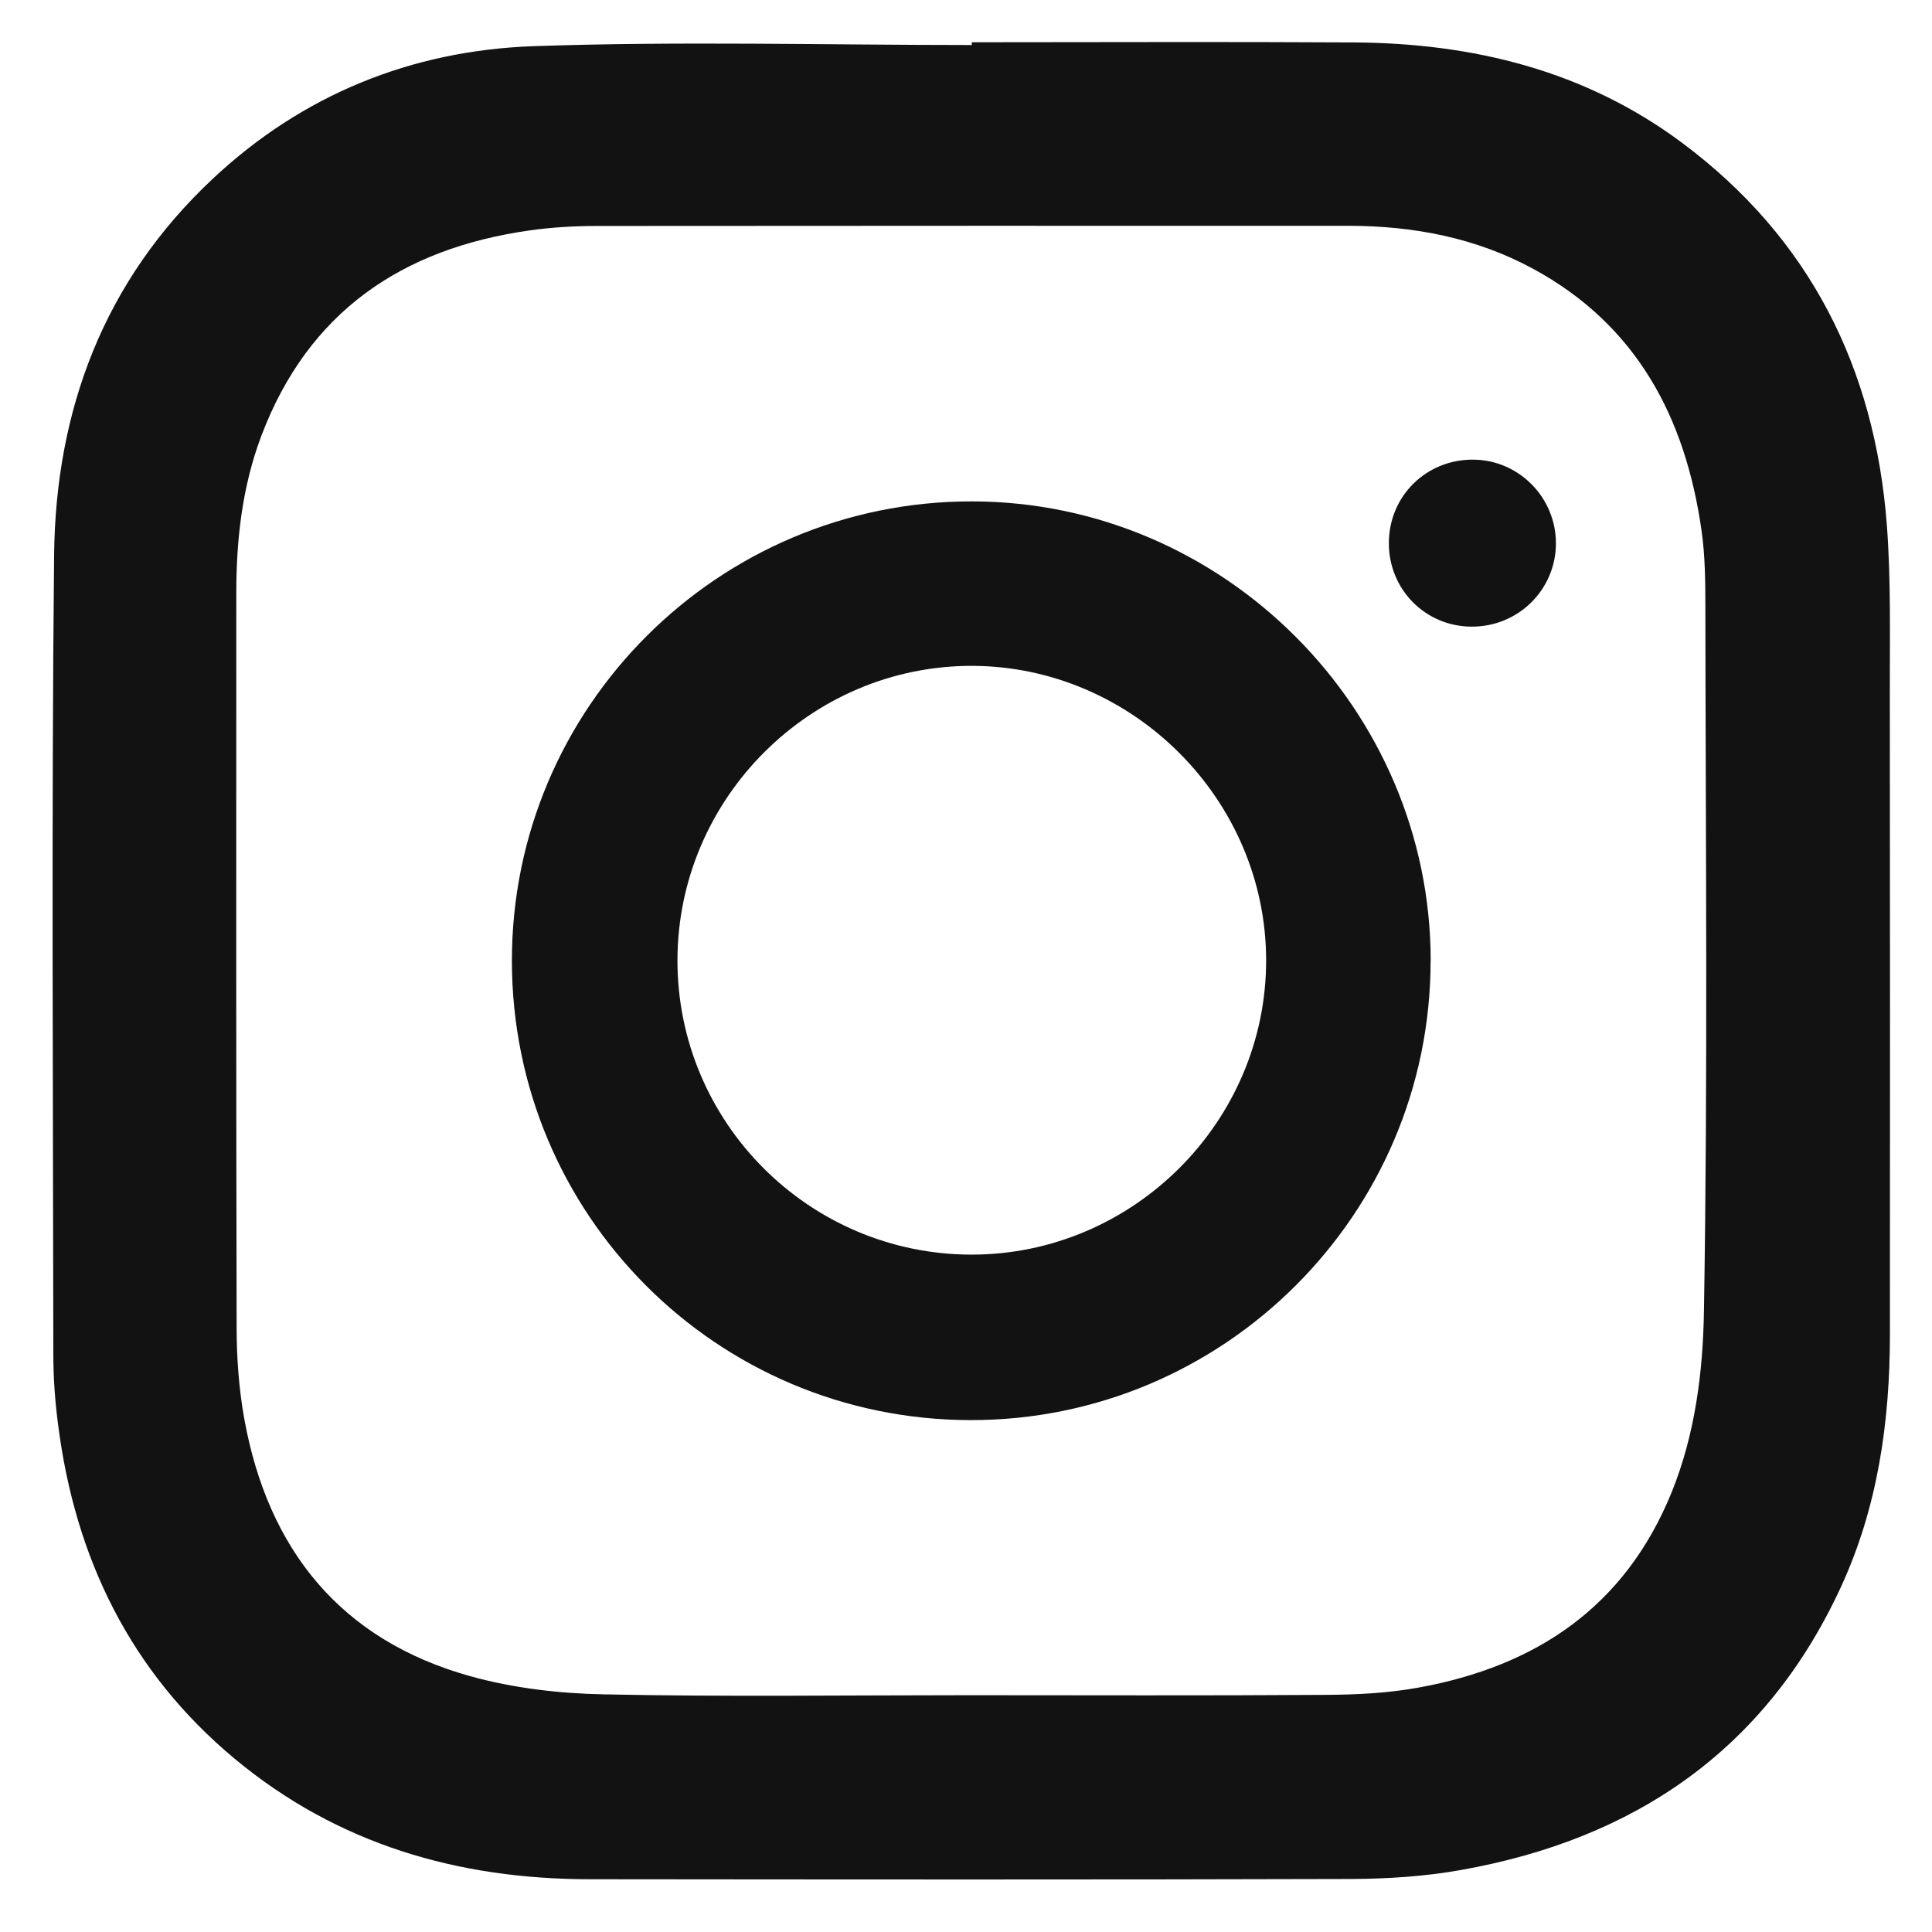 <svg xmlns="http://www.w3.org/2000/svg" width="23" height="23" viewBox="0 0 23 23">
    <g fill="none" fill-rule="evenodd">
        <g fill="#121212" fill-rule="nonzero">
            <g>
                <g>
                    <g>
                        <g>
                            <g>
                                <g>
                                    <g>
                                        <g>
                                            <path d="M10.944.003c1.514 0 3.027-.007 4.541.002 1.424.008 2.761.333 3.92 1.199 1.514 1.13 2.288 2.674 2.432 4.538.05.656.035 1.317.036 1.976.003 2.555.002 5.11.001 7.666 0 1.044-.145 2.063-.587 3.017-.896 1.936-2.458 2.995-4.52 3.361-.43.077-.874.105-1.31.107-3.02.009-6.04.006-9.059.003-1.57-.001-3.005-.416-4.23-1.435C.927 19.403.27 18.05.067 16.463c-.036-.274-.057-.552-.057-.827-.003-3.174-.023-6.348.009-9.522.017-1.734.594-3.271 1.885-4.482C2.973.627 4.275.102 5.72.05 7.46-.011 9.203.036 10.944.036V.003zm-.062 19.678c1.423 0 2.845.006 4.268-.004.372-.002.749-.02 1.114-.087 1.394-.253 2.454-.957 3.01-2.321.282-.694.374-1.438.386-2.158.047-2.796.02-5.592.017-8.389 0-.303-.003-.609-.046-.908-.191-1.342-.77-2.442-1.999-3.111-.685-.373-1.43-.514-2.204-.515-2.98 0-5.96-.001-8.94.002-.268 0-.54.015-.807.053-1.517.214-2.635.966-3.195 2.446-.225.597-.297 1.222-.298 1.858 0 2.924-.003 5.848.004 8.772.001.358.028.72.091 1.072.283 1.56 1.148 2.632 2.688 3.063.514.143 1.062.207 1.597.217 1.438.03 2.876.01 4.314.01z" transform="translate(-181 -2165) translate(0 1665) translate(109 500) translate(72) translate(.625 .5)"/>
                                            <path d="M16.406 10.94c-.001 3.018-2.464 5.474-5.483 5.466-3.02-.007-5.452-2.445-5.454-5.467-.002-3.018 2.457-5.474 5.478-5.47 2.996.003 5.46 2.473 5.46 5.471zm-5.466 3.496c1.925.001 3.511-1.584 3.508-3.507-.003-1.909-1.585-3.494-3.495-3.502C9.03 7.42 7.444 9 7.44 10.928c-.004 1.932 1.567 3.506 3.5 3.508z" transform="translate(-181 -2165) translate(0 1665) translate(109 500) translate(72) translate(.625 .5)"/>
                                        </g>
                                        <path d="M16.889 6.96c-.549-.005-.982-.445-.98-.997.002-.558.445-.995 1.005-.991.543.003.985.452.984.998-.002.553-.452.995-1.009.99z" transform="translate(-181 -2165) translate(0 1665) translate(109 500) translate(72) translate(.625 .5)"/>
                                    </g>
                                </g>
                            </g>
                        </g>
                    </g>
                </g>
            </g>
        </g>
    </g>
</svg>
